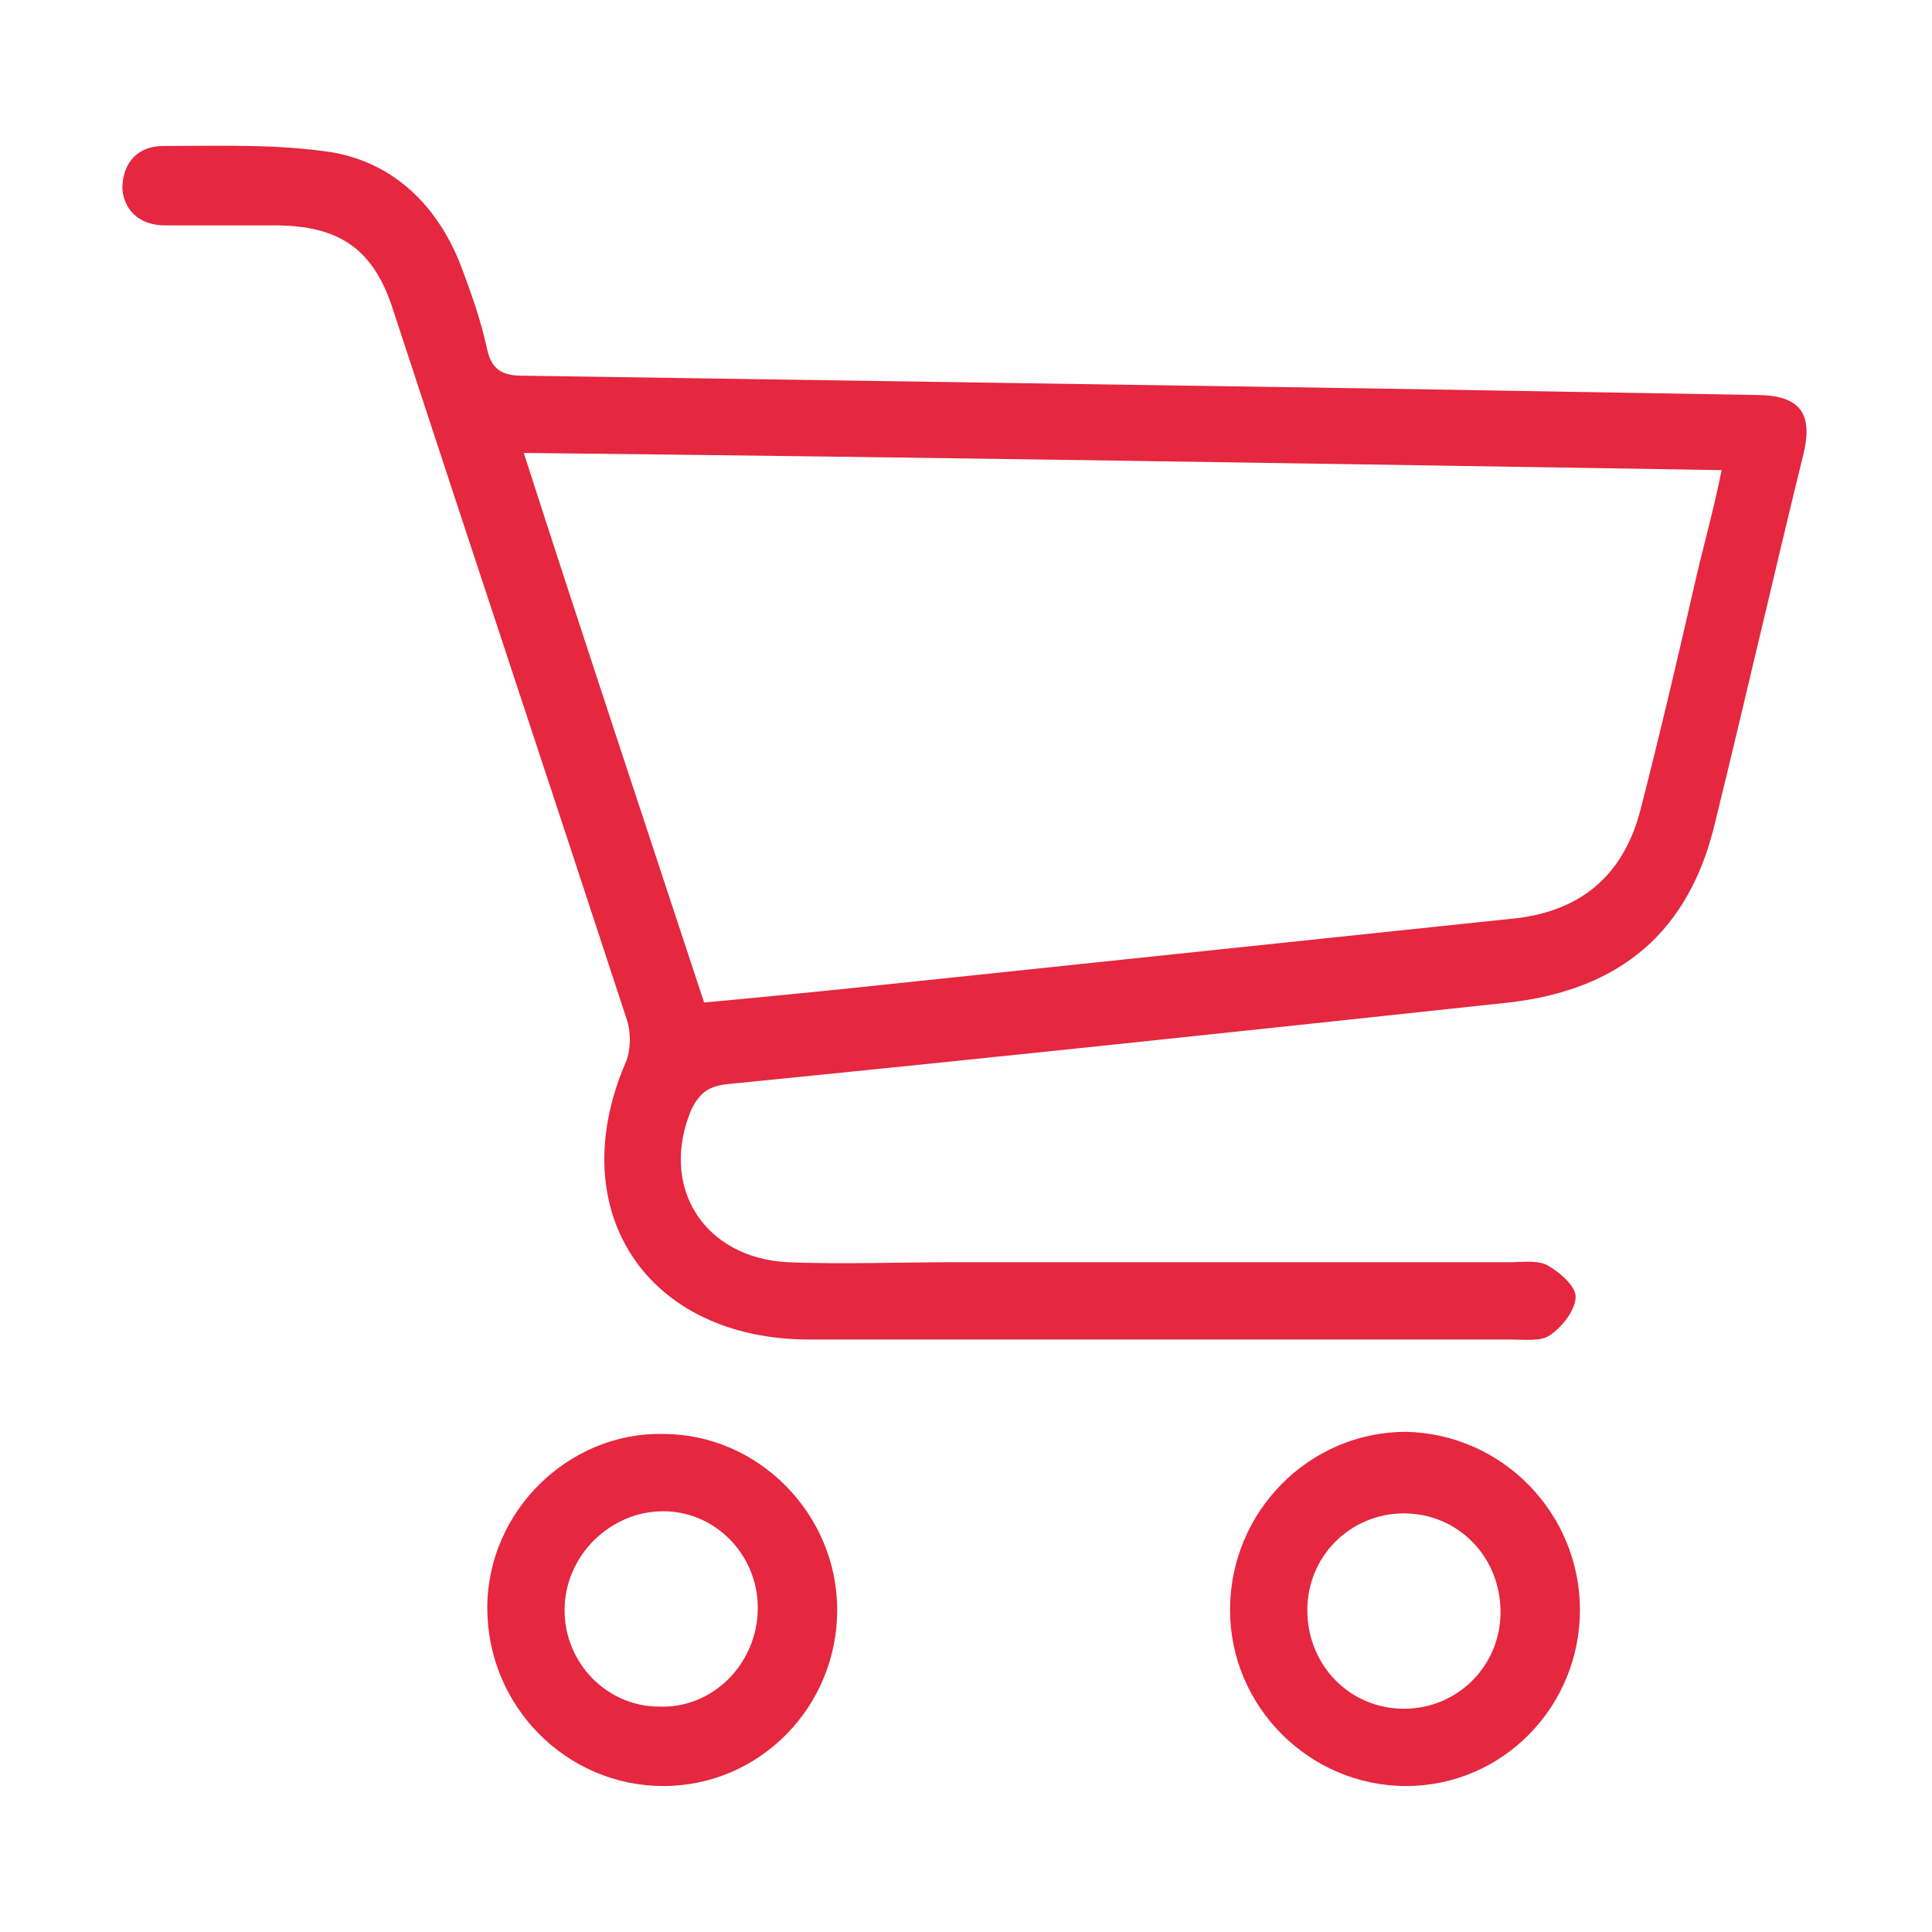 <?xml version="1.0" encoding="utf-8"?>
<!-- Generator: Adobe Illustrator 24.3.0, SVG Export Plug-In . SVG Version: 6.00 Build 0)  -->
<svg version="1.1" id="Capa_1" xmlns="http://www.w3.org/2000/svg" xmlns:xlink="http://www.w3.org/1999/xlink" x="0px" y="0px"
	 viewBox="0 0 90 90" style="enable-background:new 0 0 90 90;" xml:space="preserve">
<style type="text/css">
	.st0{fill:#E5273F;}
</style>
<g>
	<path class="st0" d="M54,62.4c-5.4,0-10.8,0-16.3,0c-7.5,0-11.5-5.9-8.6-12.8c0.3-0.6,0.3-1.5,0.1-2.1c-3.6-11-7.3-22.1-10.9-33.1
		c-0.9-2.8-2.5-3.9-5.5-3.9c-1.7,0-3.4,0-5.1,0c-1.1,0-1.9-0.6-2-1.7C5.7,7.5,6.5,6.8,7.6,6.8c2.7,0,5.3-0.1,7.9,0.3
		c2.8,0.5,4.8,2.4,5.9,5.1c0.5,1.3,1,2.7,1.3,4.1c0.2,0.9,0.7,1.2,1.6,1.2c13.3,0.2,26.6,0.4,39.9,0.6c5.9,0.1,11.8,0.2,17.6,0.3
		c2,0,2.7,0.8,2.2,2.8c-1.4,5.7-2.7,11.4-4.1,17.1c-1.2,5.1-4.4,7.8-9.6,8.4c-12.1,1.3-24.3,2.6-36.4,3.8c-0.9,0.1-1.3,0.4-1.7,1.2
		c-1.5,3.6,0.6,6.9,4.5,7.1c2.6,0.1,5.1,0,7.7,0c8.6,0,17.3,0,25.9,0c0.6,0,1.2-0.1,1.7,0.1c0.6,0.3,1.4,1,1.4,1.5
		c0,0.6-0.6,1.4-1.2,1.8c-0.4,0.3-1.2,0.2-1.8,0.2C65,62.4,59.5,62.4,54,62.4z M32.8,46.7c2.2-0.2,4.2-0.4,6.2-0.6
		c10.5-1.1,20.9-2.2,31.4-3.3c3.2-0.3,5.2-2,6-5c0.9-3.5,1.7-6.9,2.5-10.4c0.4-1.8,0.9-3.5,1.3-5.5c-18.7-0.3-37.1-0.6-55.8-0.8
		C27.2,29.8,30,38.2,32.8,46.7z"/>
	<path class="st0" d="M39,75c0,4.5-3.6,8.2-8.1,8.2c-4.5,0-8.2-3.7-8.2-8.3c0-4.5,3.8-8.2,8.2-8.1C35.3,66.8,39,70.5,39,75z
		 M26.3,75c0,2.5,2,4.5,4.4,4.5c2.5,0.1,4.6-2,4.6-4.6c0-2.5-2-4.5-4.4-4.5C28.4,70.4,26.3,72.5,26.3,75z"/>
	<path class="st0" d="M73.6,75c0,4.5-3.6,8.2-8.1,8.2c-4.5,0-8.2-3.7-8.2-8.2c0-4.6,3.7-8.3,8.2-8.3C70,66.8,73.6,70.5,73.6,75z
		 M69.9,75.1c0-2.6-2-4.6-4.5-4.6c-2.5,0-4.5,2-4.5,4.5c0,2.6,2,4.6,4.5,4.6C67.9,79.6,69.9,77.6,69.9,75.1z"/>
</g>
</svg>
